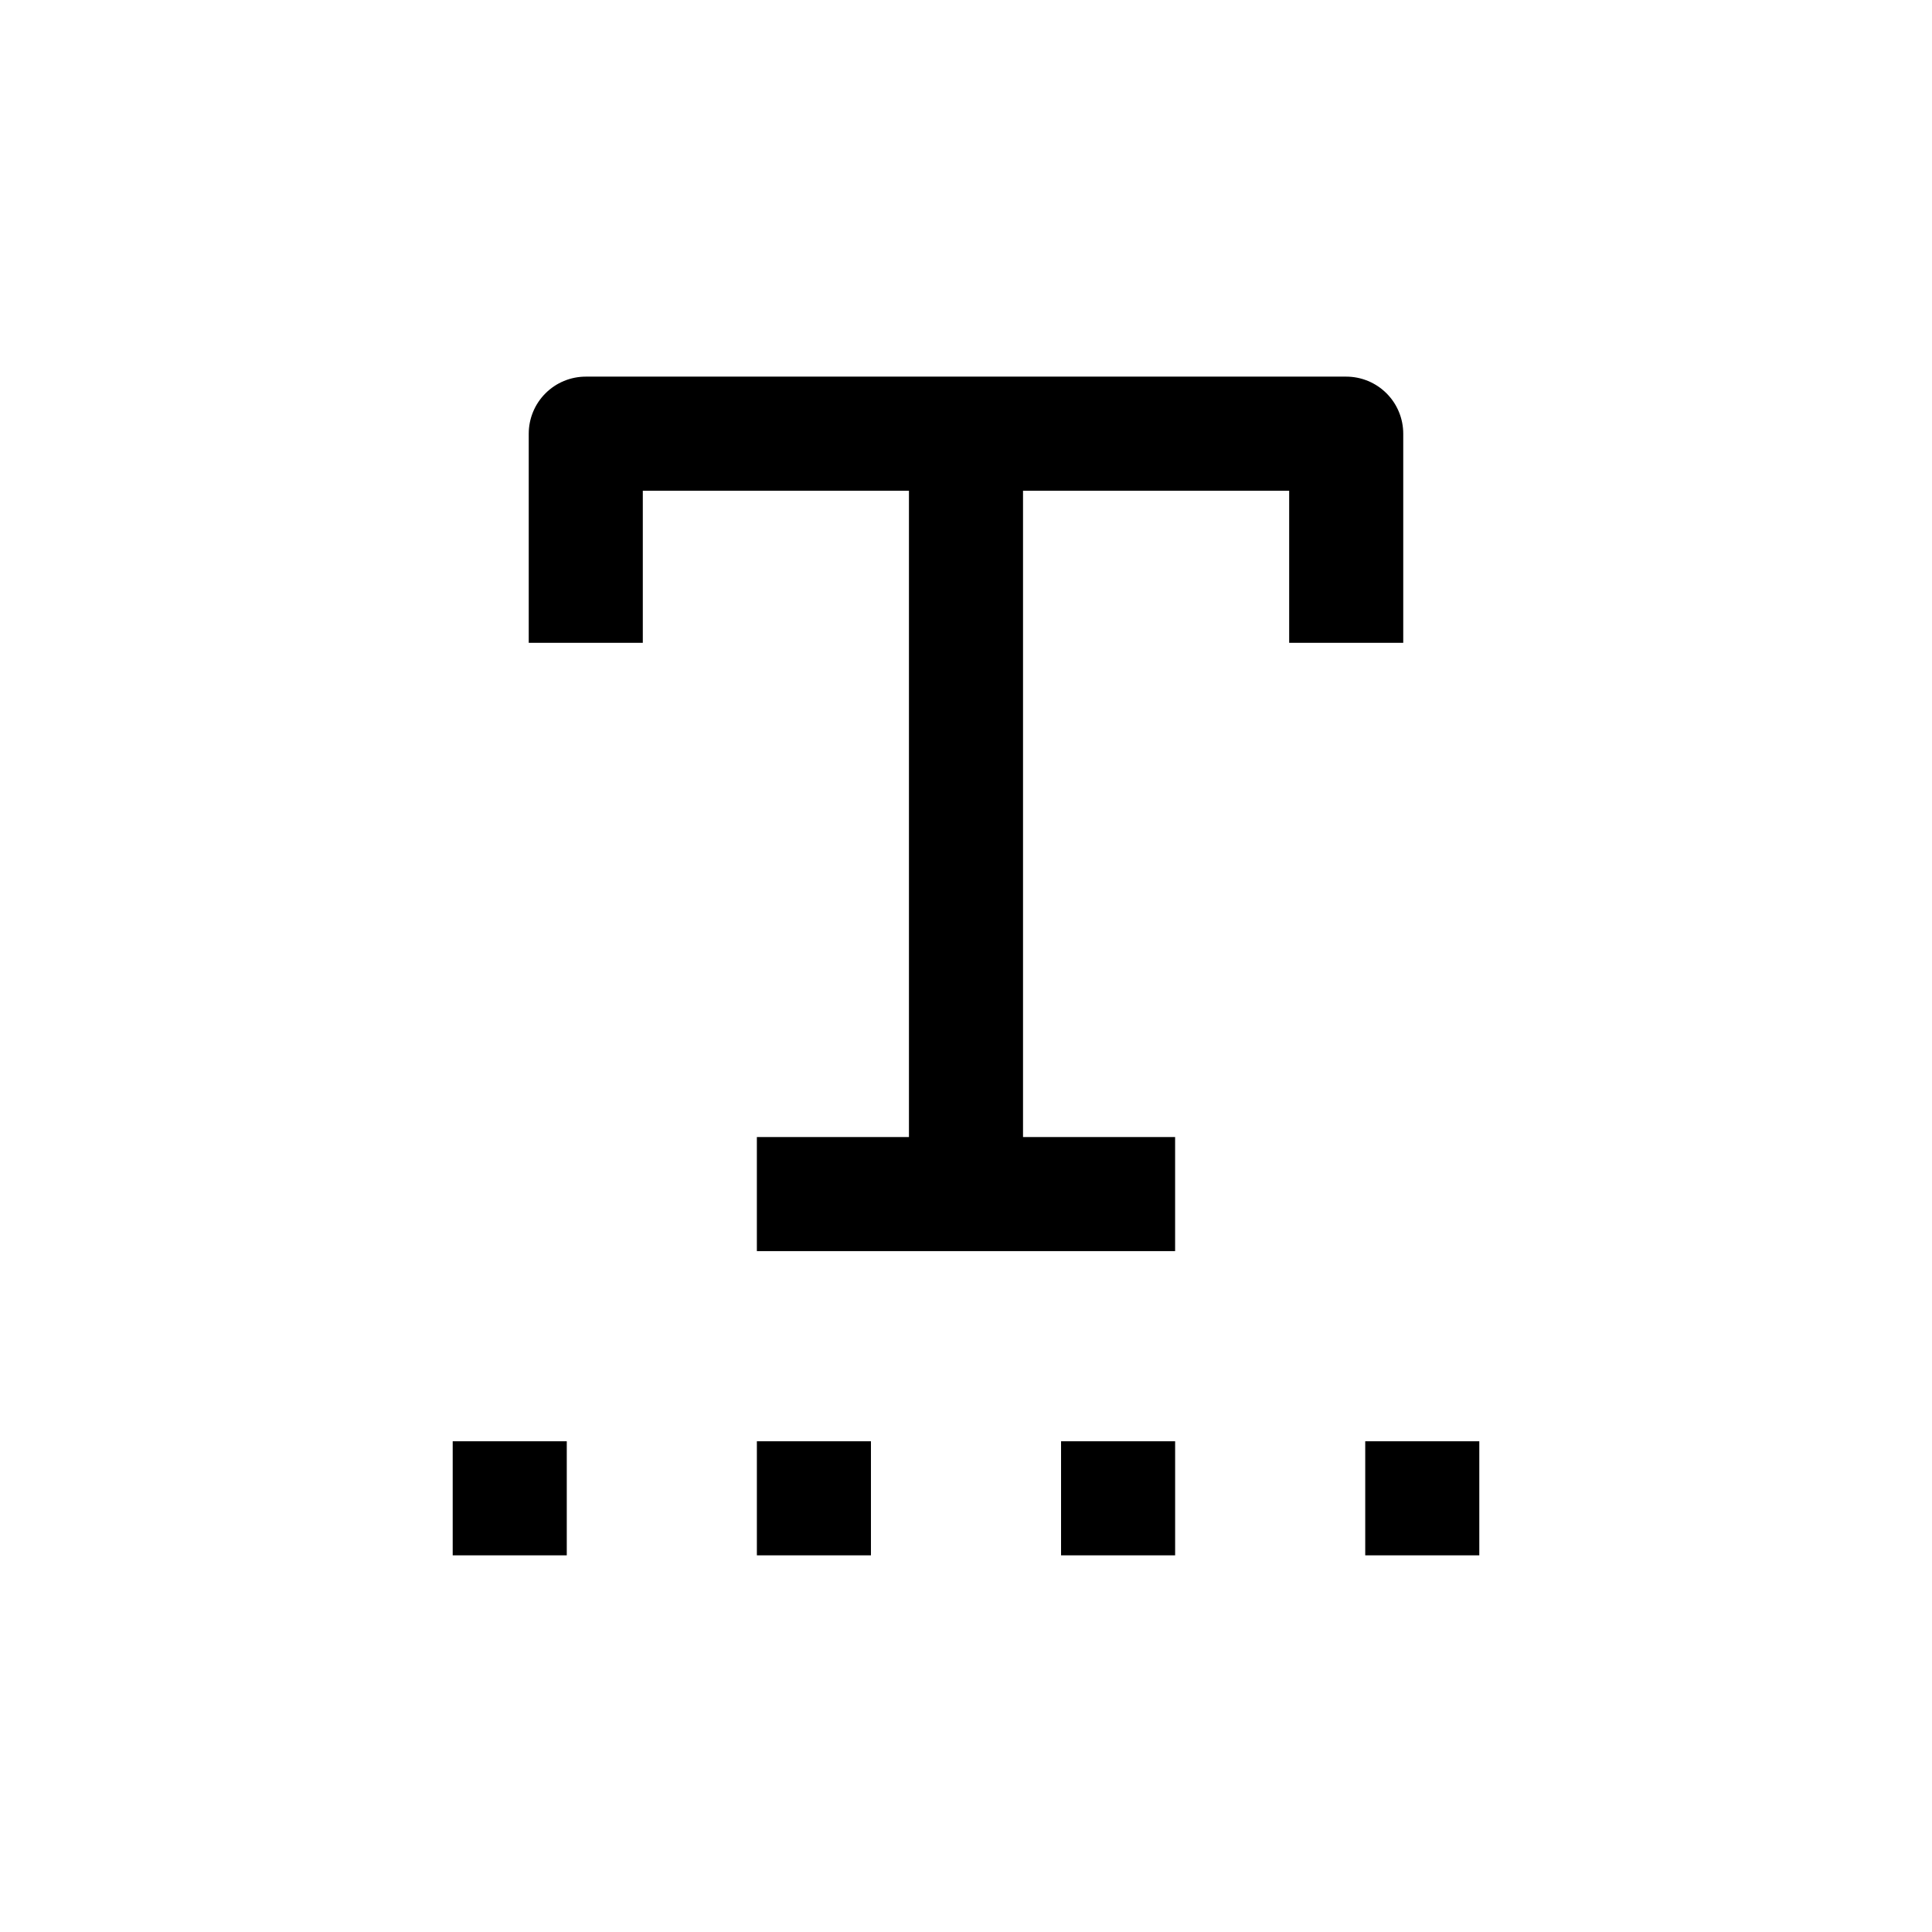 <?xml version="1.0" encoding="UTF-8"?>
<!-- Uploaded to: ICON Repo, www.iconrepo.com, Generator: ICON Repo Mixer Tools -->
<svg fill="#000000" width="800px" height="800px" version="1.1" viewBox="144 144 512 512" xmlns="http://www.w3.org/2000/svg">
 <g>
  <path d="m284.12 258.93v55.418h30.23v-40.305h70.531v171.29h-40.305v30.23h110.84v-30.23h-40.305v-171.29h70.531v40.305h30.23v-55.418c0-4.012-1.594-7.856-4.426-10.688-2.836-2.836-6.68-4.43-10.688-4.43h-201.52c-4.012 0-7.856 1.594-10.688 4.43-2.836 2.832-4.43 6.676-4.43 10.688z"/>
  <path d="m263.97 525.95h30.23v30.23h-30.23z"/>
  <path d="m344.58 525.95h30.23v30.23h-30.23z"/>
  <path d="m425.19 525.95h30.23v30.23h-30.23z"/>
  <path d="m505.8 525.95h30.23v30.23h-30.23z"/>
 </g>
</svg>
